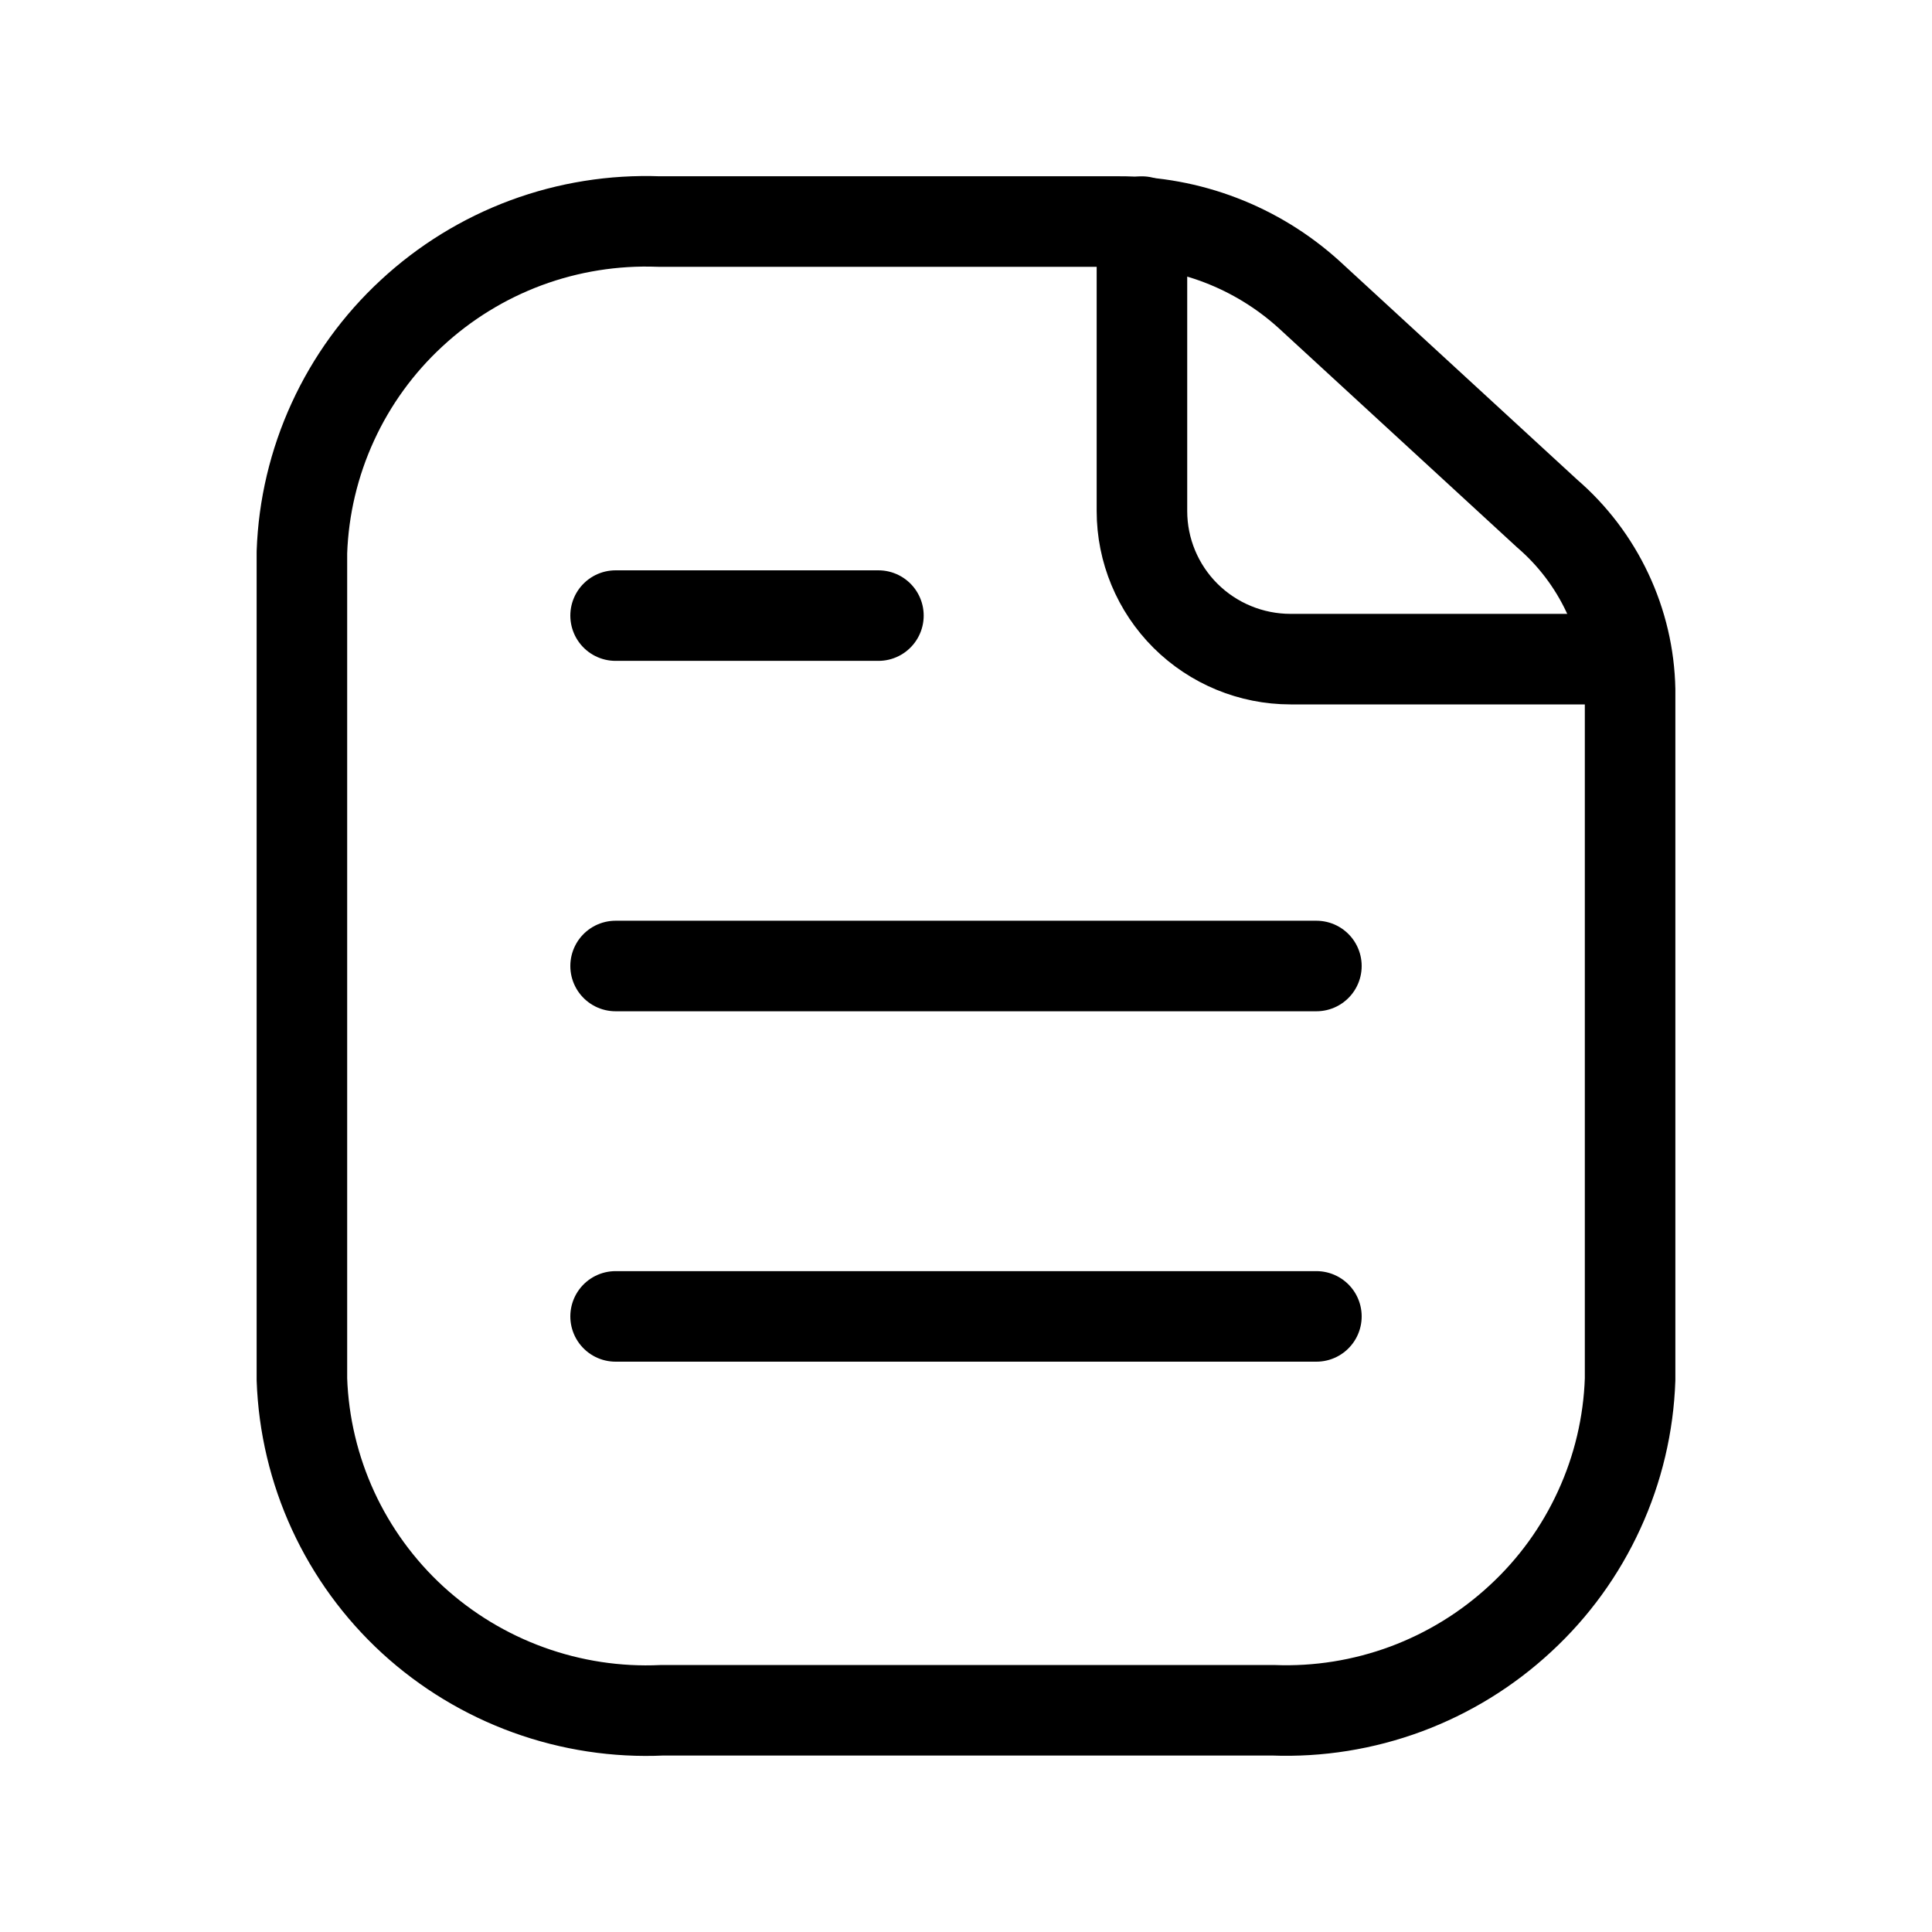 <svg width="30" height="30" viewBox="0 0 30 30" fill="none" xmlns="http://www.w3.org/2000/svg">
<path d="M17.732 3.441V7.936C17.732 8.545 17.975 9.13 18.407 9.561C18.841 9.993 19.428 10.235 20.04 10.235H25.196" stroke="black" stroke-width="1.406" stroke-linecap="round" stroke-linejoin="round"/>
<path d="M9.559 9.559H13.64M9.559 15H20.441M9.559 20.441H20.441M25.312 10.71V21.42C25.288 22.12 25.125 22.809 24.832 23.446C24.54 24.084 24.125 24.657 23.61 25.132C23.095 25.61 22.491 25.982 21.832 26.227C21.173 26.471 20.472 26.584 19.77 26.557H10.283C9.576 26.59 8.87 26.482 8.205 26.241C7.54 26 6.929 25.63 6.407 25.152C5.888 24.675 5.468 24.099 5.173 23.459C4.878 22.818 4.713 22.125 4.688 21.42V8.577C4.712 7.877 4.876 7.188 5.168 6.551C5.46 5.914 5.875 5.341 6.39 4.865C6.905 4.387 7.509 4.015 8.168 3.77C8.827 3.526 9.528 3.414 10.23 3.44H17.372C18.463 3.436 19.515 3.839 20.324 4.571L24.024 7.974C24.419 8.314 24.737 8.733 24.959 9.205C25.181 9.676 25.302 10.189 25.312 10.71Z" stroke="black" stroke-width="1.406" stroke-linecap="round" stroke-linejoin="round"/>
</svg>
